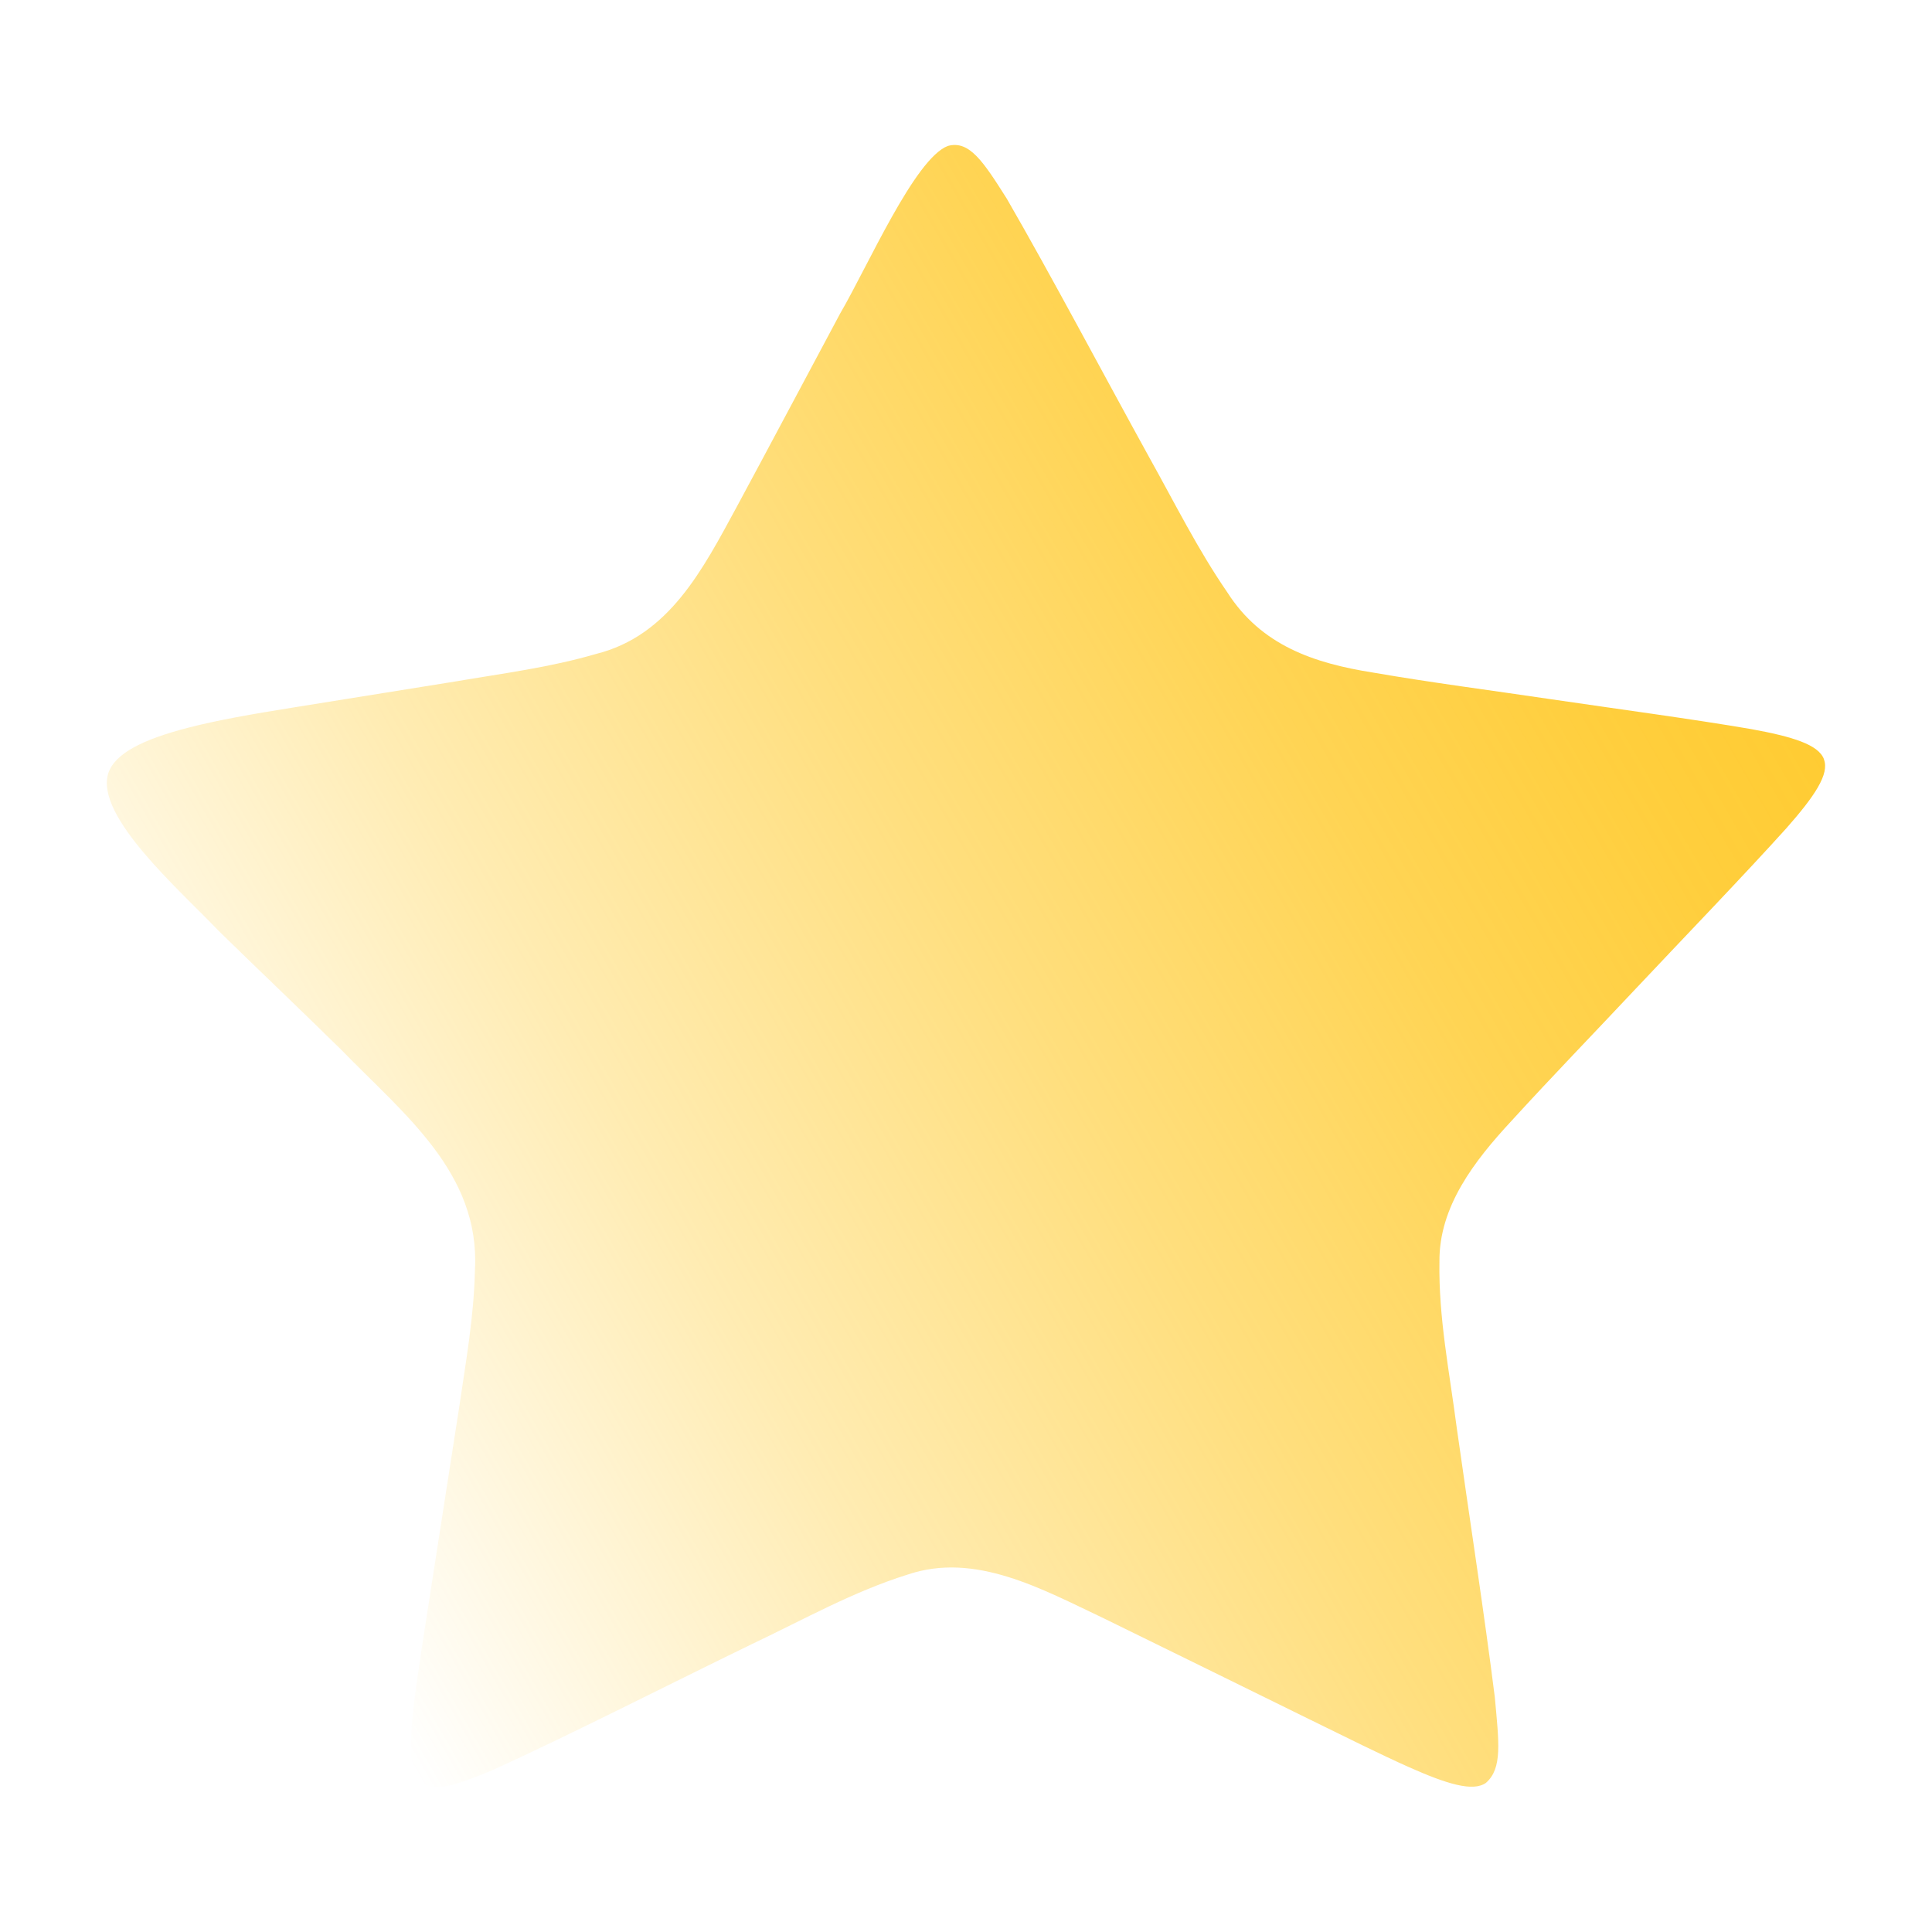 <?xml version="1.0" encoding="UTF-8"?>
<svg id="Layer_1" data-name="Layer 1" xmlns="http://www.w3.org/2000/svg" xmlns:xlink="http://www.w3.org/1999/xlink" viewBox="0 0 400 400">
  <defs>
    <style>
      .cls-1 {
        fill: url(#linear-gradient);
      }
    </style>
    <linearGradient id="linear-gradient" x1="364.62" y1="134.58" x2="54.87" y2="313.42" gradientUnits="userSpaceOnUse">
      <stop offset="0" stop-color="#ffbf00" stop-opacity=".8"/>
      <stop offset=".1" stop-color="#ffbf00" stop-opacity=".76"/>
      <stop offset=".26" stop-color="#ffbf00" stop-opacity=".67"/>
      <stop offset=".47" stop-color="#ffbf00" stop-opacity=".51"/>
      <stop offset=".71" stop-color="#ffbf00" stop-opacity=".3"/>
      <stop offset=".98" stop-color="#ffbf00" stop-opacity=".02"/>
      <stop offset="1" stop-color="#ffbf00" stop-opacity="0"/>
    </linearGradient>
  </defs>
  <path class="cls-1" d="M377.62,157.21c1.18,3.04-1.89,7.6-7.79,14.29-8.69,9.64-21.28,22.7-31.23,33.27-8.62,9.18-17.38,18.22-25.62,27.25-7.79,8.38-15.05,17.83-14.96,29.16-.2,11.63,2.05,22.66,3.59,34.48,2.49,17.63,5.77,38.92,7.88,55.77.83,9.27,1.62,14.68-1.85,17.7-2.69,1.88-8.02.27-16.11-3.34-5.59-2.5-12.47-5.92-20.05-9.64-13.92-6.83-29.05-14.3-42.93-21.08-12.83-6.07-26.64-13.83-40.67-9.06-11.26,3.53-21.21,9.16-32.14,14.35-16.88,8.19-37.79,18.87-53.83,26.16-8.3,3.38-12.96,5.16-15.65,1.29-1.89-3.16-1.27-10.29.18-20.54.92-6.47,2.14-14.12,3.39-22.22,1.67-10.81,3.51-22.54,5.17-33.24,1.44-9.86,3.13-19.18,3.33-28.88,1.11-20.1-14.81-32.33-27.55-45.46-8.24-8.11-17.32-16.74-25.54-24.77-7.82-8.26-25.55-23.6-22.84-32.54,1.31-4.13,7.11-7.07,16.66-9.52,5.94-1.54,13.34-2.83,21.29-4.1,10.92-1.76,22.95-3.68,33.88-5.44,10.09-1.72,19.58-2.91,29.11-5.69,15.21-3.77,22.16-17.54,29.19-30.46,6.98-12.94,14.41-26.96,21.42-40.05,5.71-9.77,15.44-32.07,22.28-34.68,4.47-1.25,7.39,3.3,12.2,10.89,9.04,15.63,20.22,36.74,29.48,53.53,5.42,9.71,10.08,19.12,16.2,28.01,7,10.95,17.85,14.66,30.24,16.61,11.99,2.08,24.43,3.67,36.85,5.52,13.2,1.94,29.49,4.13,41.3,6.16,8.69,1.58,13.98,3.23,15.12,6.22l.02.06Z"/>
</svg>